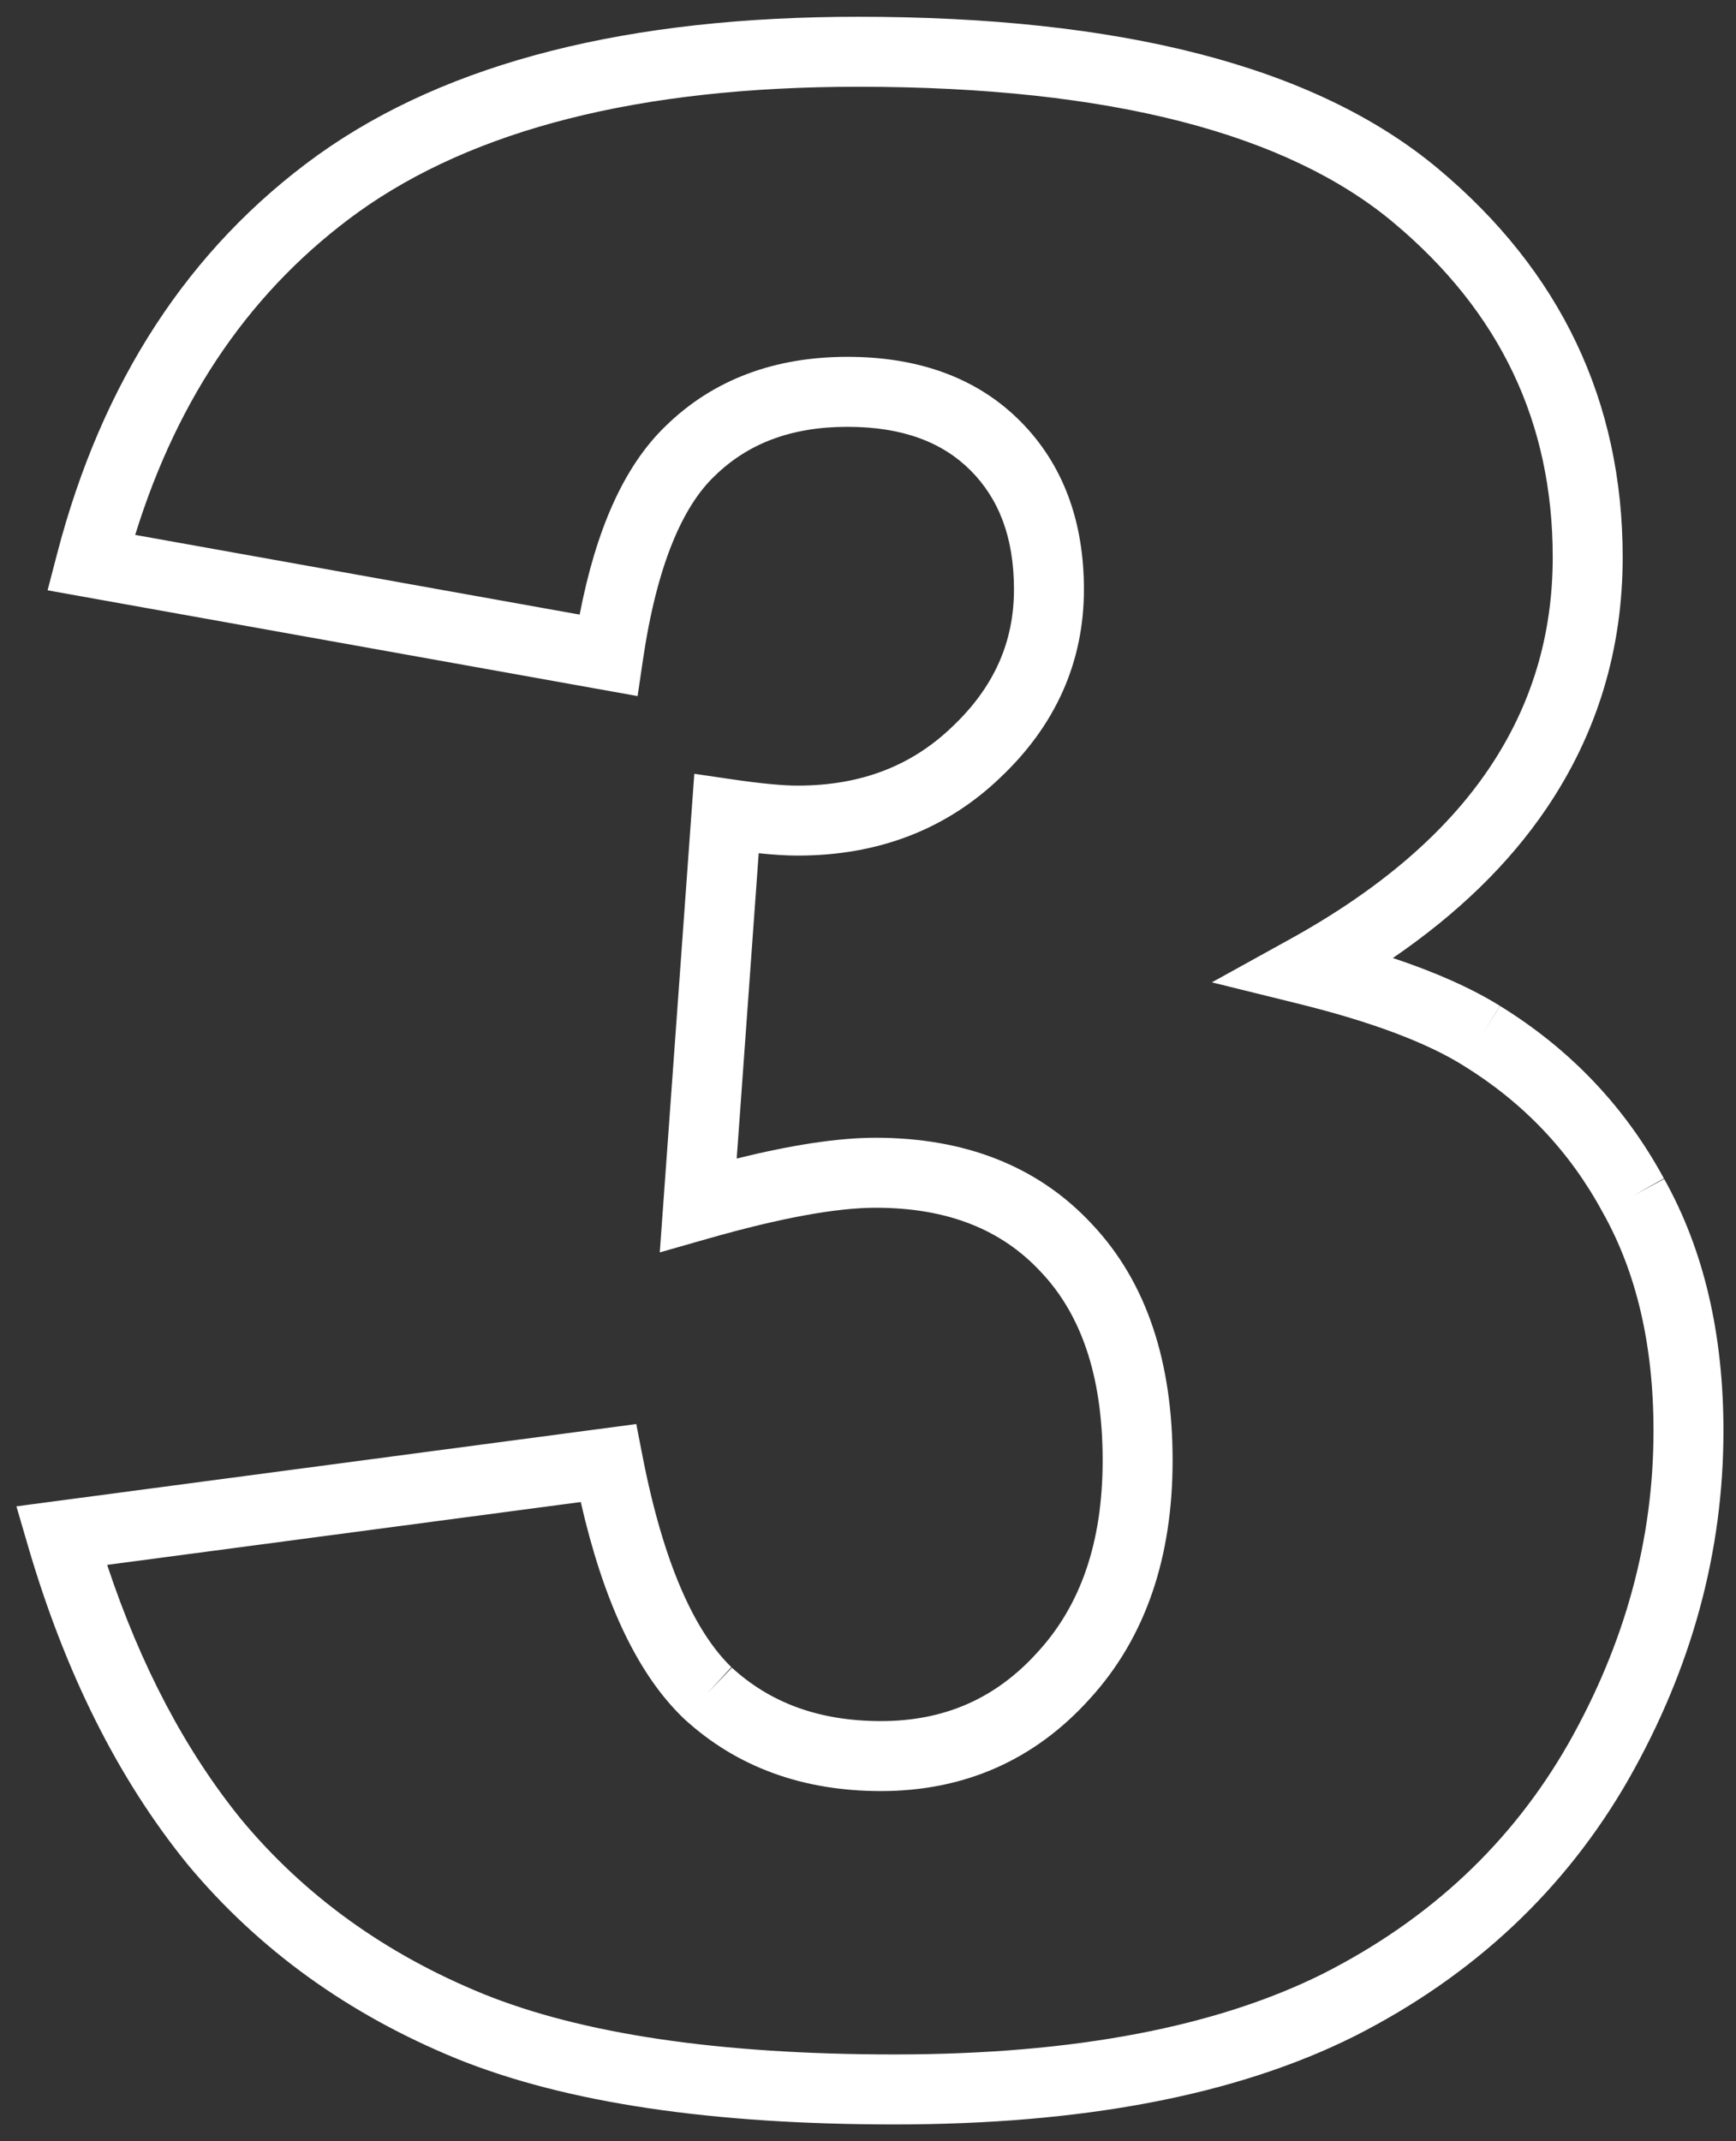 <?xml version="1.0" encoding="UTF-8"?> <svg xmlns="http://www.w3.org/2000/svg" width="73" height="90" viewBox="0 0 73 90" fill="none"><rect x="0" y="0" width="73" height="90" fill="#333333" stroke="none"/><path fill-rule="evenodd" clip-rule="evenodd" d="M36.086 3.647C26.837 3.647 19.895 5.464 15.079 8.908C10.649 12.101 7.508 16.597 5.685 22.484L24.375 25.834C25.047 22.349 26.201 19.623 28.001 17.898C30.01 15.937 32.601 14.999 35.634 14.999C38.562 14.999 41.044 15.845 42.889 17.69C44.722 19.523 45.58 21.939 45.58 24.775C45.58 27.841 44.377 30.497 42.073 32.676C39.778 34.882 36.898 35.964 33.544 35.964C33.078 35.964 32.529 35.93 31.904 35.865L30.979 48.697C33.289 48.127 35.247 47.824 36.82 47.824C40.538 47.824 43.63 48.994 45.916 51.453C48.242 53.914 49.309 57.295 49.309 61.386C49.309 65.43 48.19 68.826 45.819 71.415C43.501 73.987 40.542 75.286 37.046 75.286C33.789 75.286 30.988 74.294 28.761 72.242L28.75 72.231L28.739 72.221C26.74 70.301 25.35 67.191 24.421 63.136L4.506 65.778C5.924 70.05 7.816 73.613 10.159 76.496C12.819 79.686 16.193 82.125 20.312 83.808C24.432 85.478 30.169 86.356 37.611 86.356C45.198 86.356 51.18 85.187 55.65 82.954C60.15 80.667 63.565 77.456 65.938 73.313C68.343 69.077 69.531 64.693 69.531 60.143C69.531 56.498 68.799 53.462 67.403 50.976L67.397 50.966L67.391 50.955C66.01 48.399 64.064 46.347 61.529 44.785L61.524 44.781C60.018 43.844 57.739 42.967 54.603 42.192L50.959 41.292L54.245 39.476C58.054 37.373 60.811 34.973 62.607 32.314C64.398 29.662 65.293 26.711 65.293 23.419C65.293 17.768 63.087 13.11 58.589 9.35C54.166 5.652 46.777 3.647 36.086 3.647ZM13.366 6.516C18.87 2.579 26.504 0.705 36.086 0.705C47.015 0.705 55.257 2.73 60.476 7.093C65.62 11.393 68.235 16.867 68.235 23.419C68.235 27.284 67.172 30.811 65.045 33.96C63.456 36.314 61.285 38.412 58.571 40.269C60.358 40.864 61.867 41.531 63.074 42.281L63.078 42.283L62.301 43.532L63.073 42.28L63.074 42.281C66.035 44.106 68.343 46.533 69.974 49.546C69.972 49.542 69.97 49.539 69.968 49.535L68.685 50.256L69.979 49.556C69.977 49.553 69.975 49.549 69.974 49.546C71.662 52.556 72.472 56.108 72.472 60.143C72.472 65.234 71.137 70.115 68.495 74.767L68.493 74.772C65.82 79.44 61.967 83.045 56.978 85.579L56.97 85.583C51.948 88.094 45.465 89.298 37.611 89.298C29.989 89.298 23.824 88.406 19.206 86.535L19.202 86.533C14.661 84.677 10.882 81.959 7.893 78.373L7.888 78.366L7.882 78.359C4.948 74.75 2.721 70.27 1.171 64.962L0.69 63.317L26.756 59.858L27.021 61.217C27.906 65.752 29.221 68.598 30.766 70.088C30.763 70.085 30.759 70.082 30.755 70.078L29.758 71.16L30.777 70.099C30.773 70.095 30.77 70.092 30.766 70.088C32.38 71.57 34.434 72.344 37.046 72.344C39.725 72.344 41.887 71.386 43.637 69.441L43.646 69.431C45.415 67.501 46.367 64.872 46.367 61.386C46.367 57.795 45.438 55.227 43.775 53.47L43.765 53.46C42.135 51.704 39.88 50.766 36.82 50.766C35.218 50.766 32.888 51.174 29.767 52.066L27.744 52.643L29.196 32.525L30.763 32.755C32.02 32.94 32.935 33.022 33.544 33.022C36.213 33.022 38.341 32.184 40.038 30.552L40.048 30.542C41.807 28.88 42.638 26.98 42.638 24.775C42.638 22.564 41.989 20.951 40.809 19.77C39.64 18.602 37.979 17.941 35.634 17.941C33.247 17.941 31.432 18.658 30.052 20.008L30.046 20.014L30.04 20.019C28.705 21.295 27.62 23.754 27.033 27.757L26.812 29.259L2.001 24.813L2.402 23.274C4.284 16.059 7.924 10.438 13.361 6.519L13.366 6.516Z" fill="white"></path></svg> 